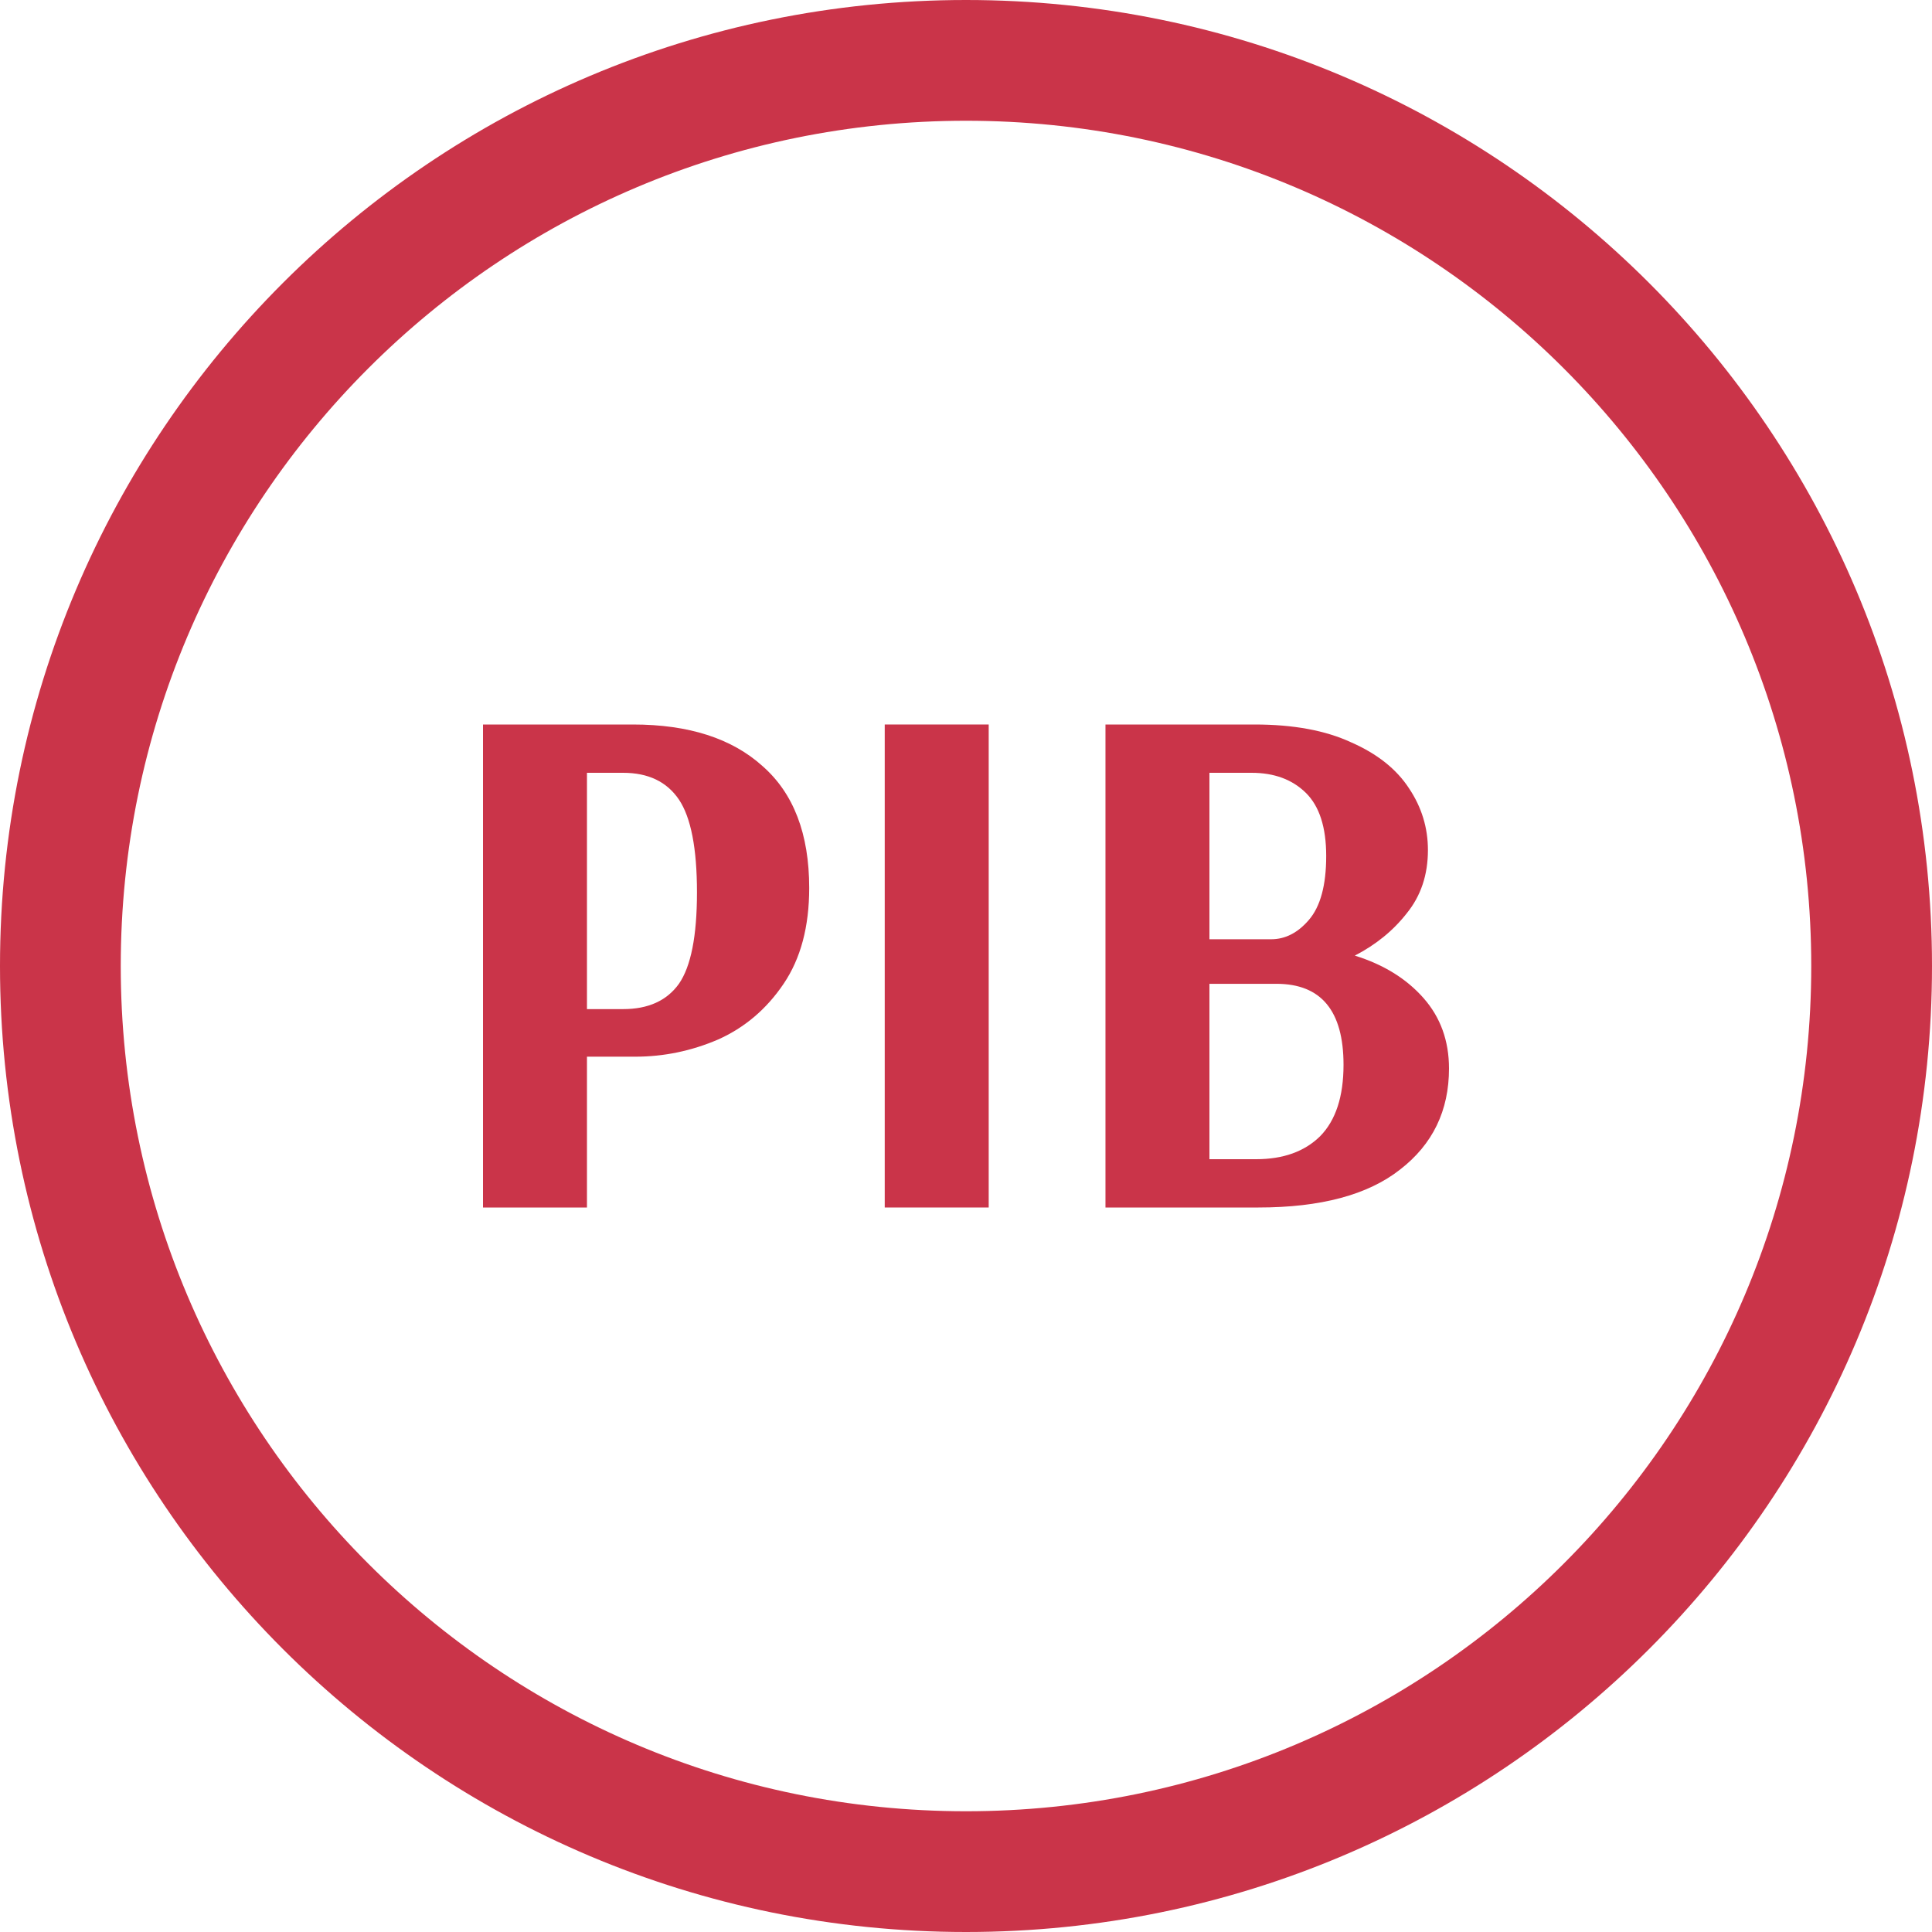 <svg width="32" height="32" viewBox="0 0 32 32" fill="none" xmlns="http://www.w3.org/2000/svg">
<path fill-rule="evenodd" clip-rule="evenodd" d="M16 30C23.732 30 30 23.732 30 16C30 8.268 23.732 2 16 2C8.268 2 2 8.268 2 16C2 23.732 8.268 30 16 30ZM16 32C24.837 32 32 24.837 32 16C32 7.163 24.837 0 16 0C7.163 0 0 7.163 0 16C0 24.837 7.163 32 16 32Z" fill="#CA3449"/>
<path d="M8 12H10.483C11.407 12 12.122 12.23 12.63 12.689C13.145 13.14 13.403 13.813 13.403 14.708C13.403 15.348 13.262 15.877 12.979 16.295C12.696 16.714 12.334 17.021 11.893 17.218C11.453 17.407 10.995 17.502 10.521 17.502H9.722V20H8V12ZM10.321 16.714C10.737 16.714 11.045 16.574 11.245 16.295C11.444 16.008 11.544 15.504 11.544 14.781C11.544 14.051 11.444 13.539 11.245 13.243C11.045 12.948 10.737 12.8 10.321 12.8H9.722V16.714H10.321Z" fill="#CA3449"/>
<path d="M14.654 20V12H16.376V20H14.654Z" fill="#CA3449"/>
<path d="M18.31 12H20.78C21.421 12 21.953 12.098 22.378 12.295C22.81 12.484 23.131 12.739 23.339 13.059C23.547 13.37 23.651 13.711 23.651 14.08C23.651 14.49 23.534 14.839 23.301 15.126C23.077 15.413 22.79 15.647 22.44 15.828C22.914 15.975 23.293 16.209 23.576 16.529C23.859 16.849 24 17.239 24 17.698C24 18.396 23.73 18.954 23.189 19.372C22.656 19.791 21.874 20 20.843 20H18.31V12ZM21.055 15.557C21.288 15.557 21.496 15.45 21.679 15.237C21.87 15.015 21.966 14.663 21.966 14.178C21.966 13.703 21.854 13.354 21.629 13.132C21.404 12.911 21.105 12.8 20.73 12.8H20.032V15.557H21.055ZM20.805 19.2C21.255 19.2 21.608 19.073 21.866 18.819C22.124 18.556 22.253 18.162 22.253 17.637C22.253 16.743 21.883 16.295 21.142 16.295H20.032V19.2H20.805Z" fill="#CA3449"/>
</svg>
